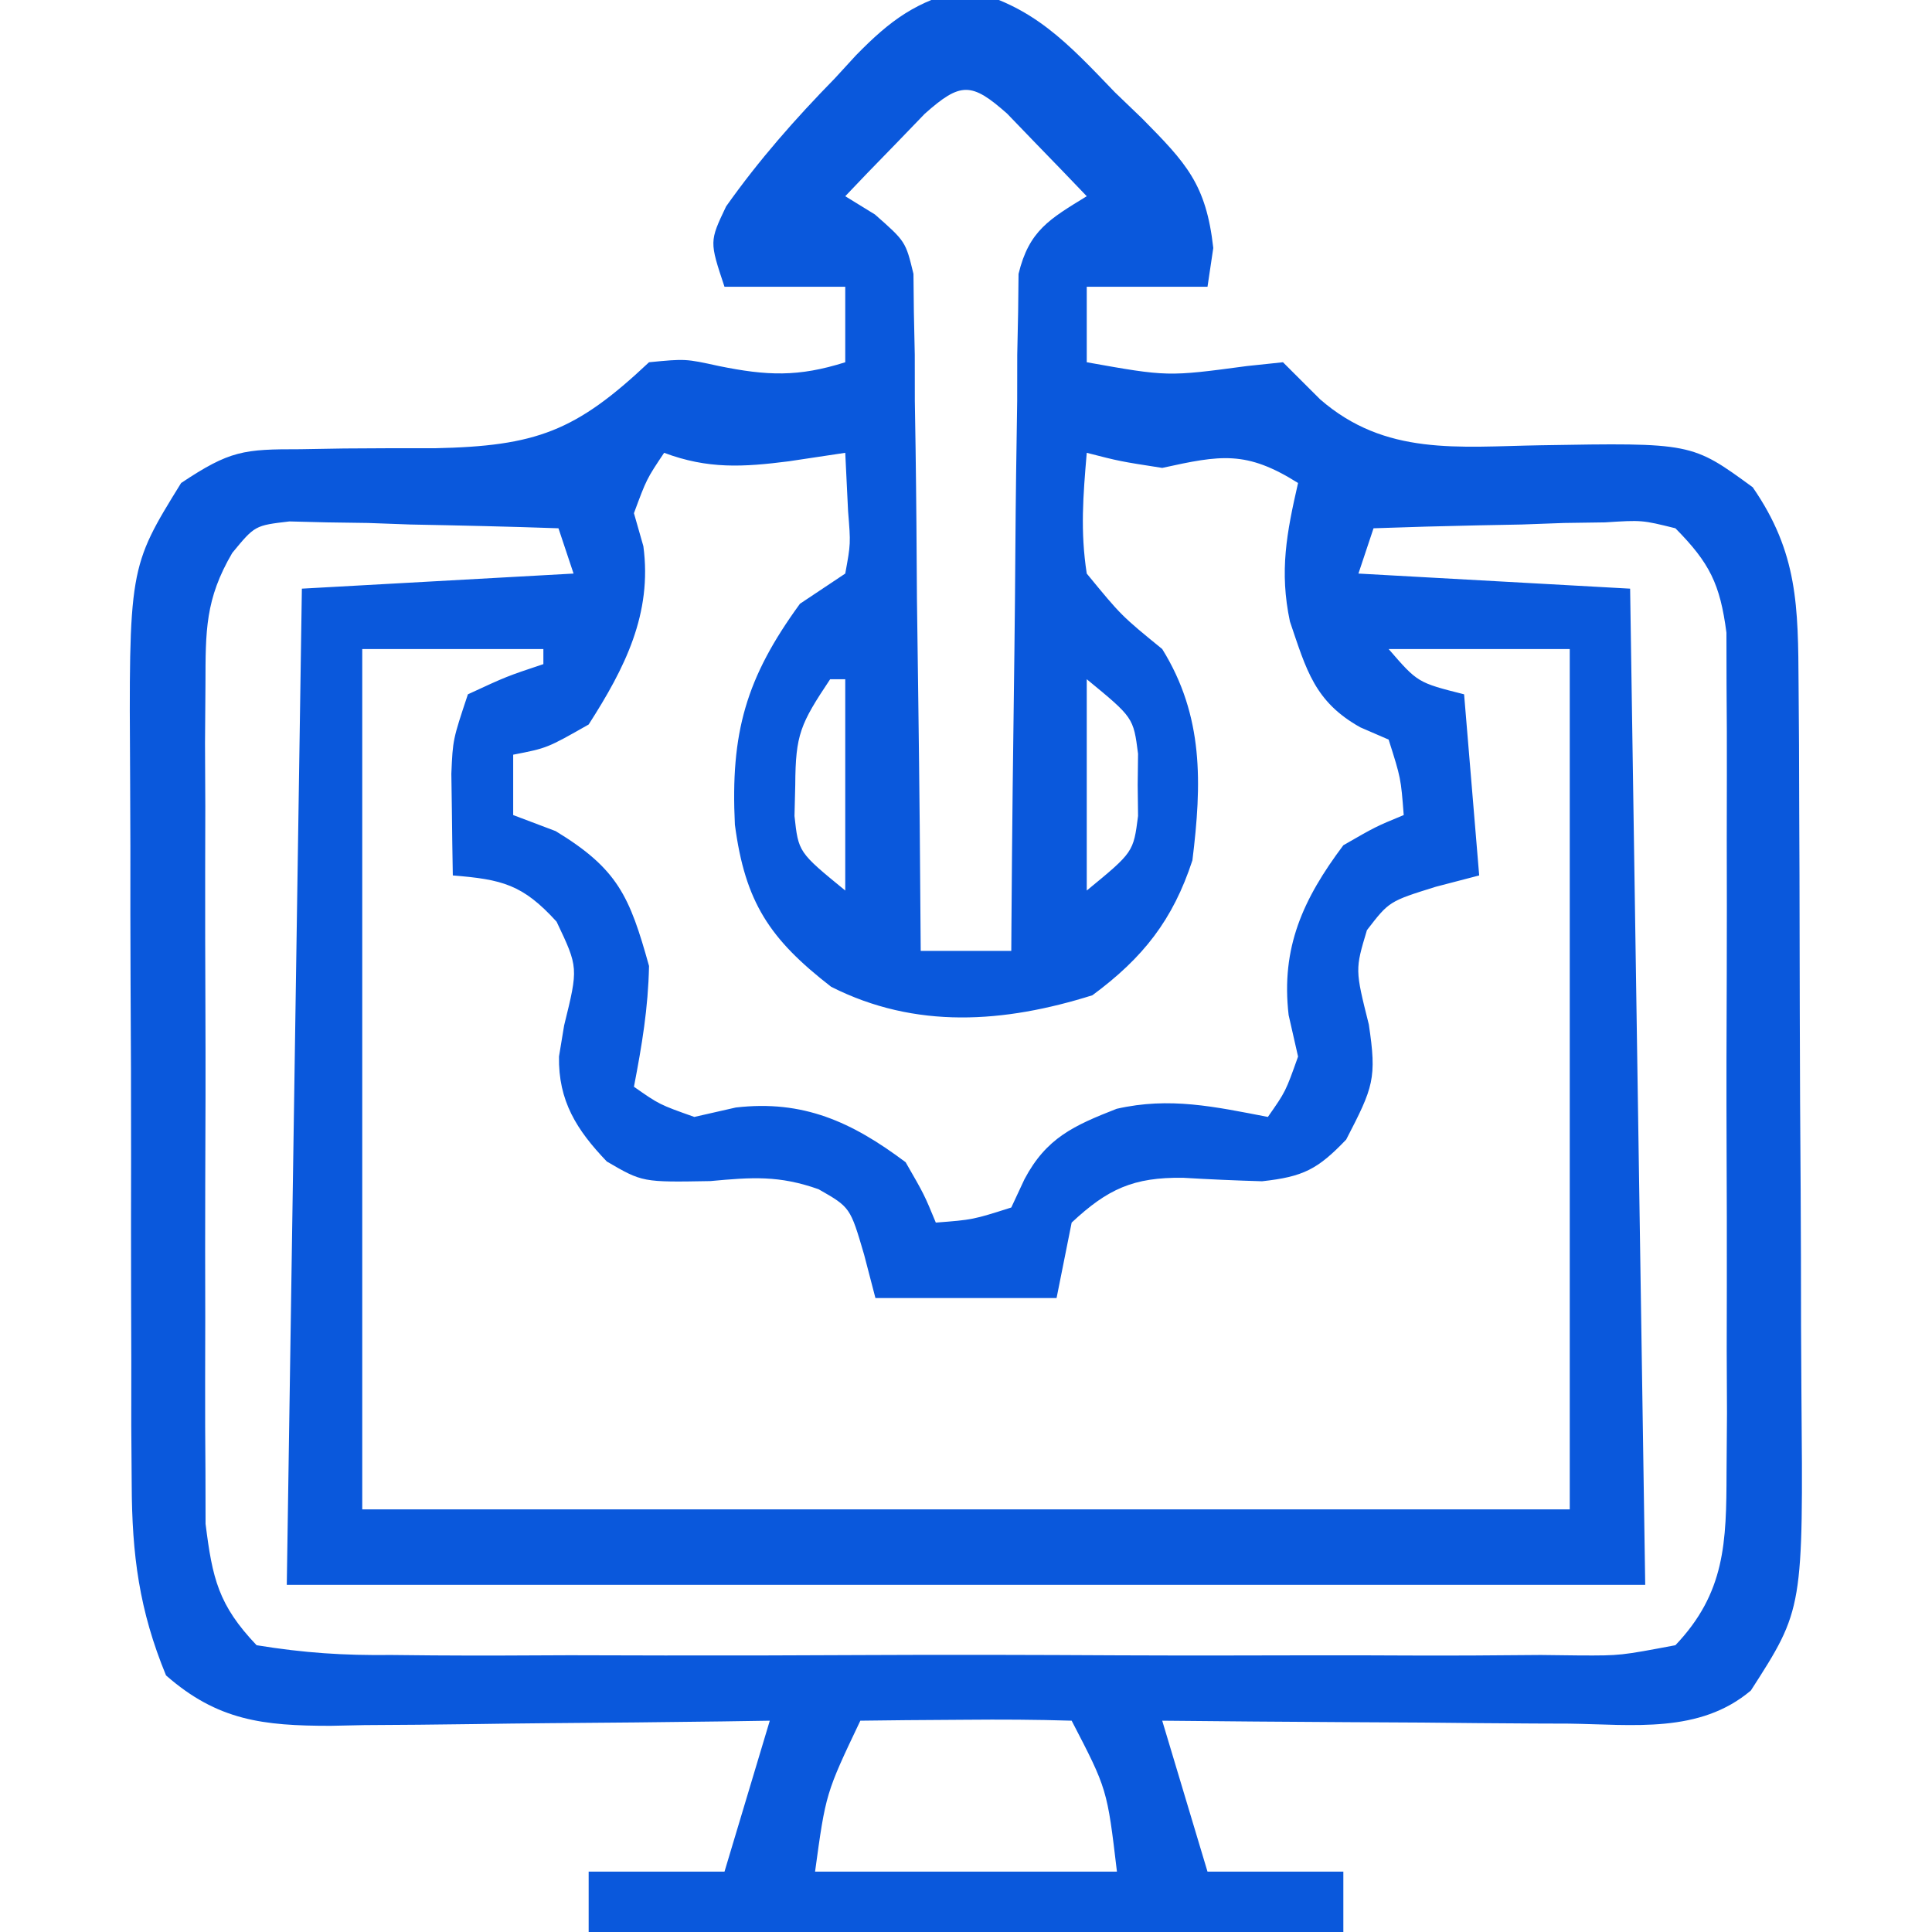<?xml version="1.0" encoding="UTF-8"?>
<svg version="1.1" xmlns="http://www.w3.org/2000/svg" width="128" height="128">
<path d="M0 0 C4.507 1.037 6.806 3.561 9.949 6.832 C10.542 7.402 11.135 7.972 11.746 8.559 C14.663 11.516 15.984 12.899 16.457 17.137 C16.268 18.409 16.268 18.409 16.074 19.707 C13.434 19.707 10.794 19.707 8.074 19.707 C8.074 21.357 8.074 23.007 8.074 24.707 C13.432 25.663 13.432 25.663 18.699 24.957 C19.483 24.875 20.267 24.792 21.074 24.707 C21.885 25.517 22.696 26.326 23.531 27.16 C27.851 30.926 32.669 30.301 38.137 30.207 C48.156 30.036 48.156 30.036 52.195 32.988 C55.197 37.331 55.204 40.886 55.235 46.109 C55.245 47.407 55.255 48.706 55.264 50.043 C55.269 51.459 55.274 52.874 55.277 54.289 C55.283 55.746 55.289 57.204 55.295 58.661 C55.305 61.715 55.311 64.769 55.314 67.823 C55.32 71.723 55.344 75.623 55.372 79.523 C55.391 82.534 55.396 85.544 55.398 88.555 C55.401 89.992 55.409 91.429 55.422 92.866 C55.545 107.311 55.545 107.311 52.074 112.707 C48.679 115.58 44.266 114.961 40.027 114.902 C39.256 114.9 38.485 114.897 37.69 114.894 C35.235 114.883 32.78 114.858 30.324 114.832 C28.656 114.822 26.988 114.813 25.32 114.805 C21.238 114.783 17.156 114.748 13.074 114.707 C14.064 118.007 15.054 121.307 16.074 124.707 C19.044 124.707 22.014 124.707 25.074 124.707 C25.074 126.027 25.074 127.347 25.074 128.707 C8.574 128.707 -7.926 128.707 -24.926 128.707 C-24.926 127.387 -24.926 126.067 -24.926 124.707 C-21.956 124.707 -18.986 124.707 -15.926 124.707 C-14.936 121.407 -13.946 118.107 -12.926 114.707 C-13.96 114.723 -14.994 114.738 -16.059 114.755 C-19.908 114.809 -23.756 114.843 -27.605 114.872 C-29.268 114.887 -30.932 114.907 -32.595 114.933 C-34.99 114.97 -37.385 114.987 -39.781 115 C-40.521 115.015 -41.261 115.031 -42.023 115.047 C-46.494 115.048 -49.516 114.699 -52.926 111.707 C-54.704 107.399 -55.182 103.716 -55.2 99.078 C-55.21 97.78 -55.22 96.482 -55.229 95.144 C-55.229 93.739 -55.228 92.334 -55.227 90.93 C-55.23 89.475 -55.235 88.021 -55.24 86.567 C-55.247 83.525 -55.247 80.483 -55.241 77.441 C-55.236 73.556 -55.253 69.672 -55.276 65.787 C-55.291 62.785 -55.291 59.783 -55.288 56.782 C-55.289 55.35 -55.294 53.918 -55.304 52.487 C-55.392 38.314 -55.392 38.314 -51.926 32.707 C-48.68 30.543 -47.777 30.467 -44.031 30.469 C-43.075 30.453 -42.12 30.437 -41.135 30.42 C-39.132 30.403 -37.13 30.398 -35.127 30.404 C-28.395 30.264 -25.783 29.286 -20.926 24.707 C-18.512 24.473 -18.512 24.473 -16.301 24.957 C-13.115 25.605 -11.048 25.696 -7.926 24.707 C-7.926 23.057 -7.926 21.407 -7.926 19.707 C-10.566 19.707 -13.206 19.707 -15.926 19.707 C-16.926 16.707 -16.926 16.707 -15.82 14.383 C-13.644 11.308 -11.241 8.58 -8.613 5.895 C-7.922 5.141 -7.922 5.141 -7.217 4.373 C-4.915 2.02 -3.216 0.777 0 0 Z M-2.652 8.238 C-3.592 9.213 -3.592 9.213 -4.551 10.207 C-5.182 10.857 -5.814 11.506 -6.465 12.176 C-6.947 12.681 -7.429 13.186 -7.926 13.707 C-7.277 14.106 -6.628 14.505 -5.96 14.916 C-3.926 16.707 -3.926 16.707 -3.407 18.852 C-3.398 19.68 -3.389 20.509 -3.38 21.362 C-3.36 22.303 -3.34 23.244 -3.32 24.213 C-3.319 25.225 -3.318 26.238 -3.316 27.281 C-3.292 28.84 -3.292 28.84 -3.266 30.43 C-3.218 33.751 -3.196 37.073 -3.176 40.395 C-3.148 42.645 -3.118 44.896 -3.086 47.146 C-3.012 52.667 -2.96 58.187 -2.926 63.707 C-0.946 63.707 1.034 63.707 3.074 63.707 C3.078 63.125 3.082 62.543 3.085 61.943 C3.127 55.892 3.196 49.842 3.282 43.791 C3.31 41.532 3.331 39.273 3.345 37.014 C3.367 33.769 3.413 30.526 3.465 27.281 C3.466 26.269 3.467 25.256 3.469 24.213 C3.488 23.272 3.508 22.331 3.528 21.362 C3.537 20.534 3.546 19.705 3.555 18.852 C4.252 15.974 5.613 15.221 8.074 13.707 C6.955 12.534 5.829 11.369 4.699 10.207 C4.073 9.557 3.446 8.908 2.801 8.238 C0.43 6.136 -0.282 6.136 -2.652 8.238 Z M-19.926 30.707 C-21.085 32.438 -21.085 32.438 -21.926 34.707 C-21.72 35.429 -21.513 36.151 -21.301 36.895 C-20.704 41.369 -22.526 44.966 -24.926 48.707 C-27.676 50.27 -27.676 50.27 -29.926 50.707 C-29.926 52.027 -29.926 53.347 -29.926 54.707 C-28.534 55.233 -28.534 55.233 -27.113 55.77 C-22.988 58.277 -22.212 60.092 -20.926 64.707 C-20.984 67.5 -21.393 69.945 -21.926 72.707 C-20.246 73.884 -20.246 73.884 -17.926 74.707 C-17.018 74.501 -16.111 74.295 -15.176 74.082 C-10.714 73.567 -7.498 75.028 -3.926 77.707 C-2.691 79.852 -2.691 79.852 -1.926 81.707 C0.519 81.519 0.519 81.519 3.074 80.707 C3.507 79.779 3.507 79.779 3.949 78.832 C5.399 76.094 7.221 75.278 10.055 74.168 C13.565 73.367 16.566 74.03 20.074 74.707 C21.251 73.027 21.251 73.027 22.074 70.707 C21.868 69.8 21.662 68.892 21.449 67.957 C20.934 63.495 22.395 60.279 25.074 56.707 C27.219 55.473 27.219 55.473 29.074 54.707 C28.886 52.262 28.886 52.262 28.074 49.707 C27.455 49.439 26.837 49.171 26.199 48.895 C23.167 47.2 22.626 45.092 21.535 41.883 C20.829 38.55 21.317 36.009 22.074 32.707 C18.634 30.541 16.947 30.857 13.074 31.707 C10.262 31.27 10.262 31.27 8.074 30.707 C7.832 33.567 7.641 35.902 8.074 38.707 C10.366 41.499 10.366 41.499 13.074 43.707 C15.833 48.157 15.699 52.628 15.074 57.707 C13.785 61.648 11.814 64.161 8.449 66.645 C2.606 68.484 -3.269 68.915 -8.863 66.082 C-12.936 62.923 -14.558 60.492 -15.238 55.344 C-15.534 49.255 -14.513 45.627 -10.926 40.707 C-9.936 40.047 -8.946 39.387 -7.926 38.707 C-7.563 36.73 -7.563 36.73 -7.738 34.582 C-7.8 33.303 -7.862 32.025 -7.926 30.707 C-9.163 30.893 -10.401 31.078 -11.676 31.27 C-14.689 31.654 -17.026 31.794 -19.926 30.707 Z M-48.538 37.339 C-50.336 40.407 -50.306 42.5 -50.314 46.049 C-50.323 47.333 -50.333 48.618 -50.343 49.942 C-50.337 51.342 -50.331 52.741 -50.324 54.141 C-50.326 55.58 -50.329 57.02 -50.333 58.459 C-50.337 61.475 -50.331 64.49 -50.317 67.505 C-50.3 71.363 -50.31 75.221 -50.328 79.079 C-50.338 82.051 -50.335 85.024 -50.327 87.997 C-50.325 89.419 -50.328 90.841 -50.335 92.263 C-50.342 94.254 -50.329 96.245 -50.314 98.236 C-50.312 99.368 -50.309 100.499 -50.307 101.665 C-49.854 105.283 -49.46 107.045 -46.926 109.707 C-43.776 110.219 -41.159 110.391 -38.004 110.354 C-36.635 110.367 -36.635 110.367 -35.239 110.381 C-32.217 110.403 -29.197 110.388 -26.176 110.371 C-24.08 110.374 -21.984 110.379 -19.888 110.386 C-15.493 110.393 -11.098 110.382 -6.703 110.359 C-1.063 110.33 4.575 110.347 10.215 110.377 C14.544 110.395 18.872 110.389 23.201 110.376 C25.281 110.373 27.361 110.377 29.44 110.389 C32.345 110.401 35.248 110.382 38.152 110.354 C39.448 110.369 39.448 110.369 40.769 110.385 C43.431 110.394 43.431 110.394 47.074 109.707 C50.379 106.235 50.453 102.892 50.462 98.236 C50.477 96.304 50.477 96.304 50.491 94.333 C50.486 92.935 50.48 91.538 50.473 90.141 C50.475 88.7 50.478 87.259 50.481 85.819 C50.486 82.805 50.479 79.792 50.465 76.779 C50.448 72.919 50.458 69.061 50.476 65.201 C50.487 62.229 50.483 59.256 50.476 56.284 C50.474 54.861 50.476 53.438 50.483 52.015 C50.491 50.026 50.477 48.037 50.462 46.049 C50.459 44.352 50.459 44.352 50.455 42.622 C50.033 39.395 49.344 38.005 47.074 35.707 C44.862 35.159 44.862 35.159 42.406 35.316 C41.067 35.336 41.067 35.336 39.701 35.355 C38.772 35.389 37.844 35.422 36.887 35.457 C35.946 35.475 35.006 35.493 34.037 35.512 C31.715 35.559 29.395 35.625 27.074 35.707 C26.744 36.697 26.414 37.687 26.074 38.707 C32.014 39.037 37.954 39.367 44.074 39.707 C44.404 61.487 44.734 83.267 45.074 105.707 C15.374 105.707 -14.326 105.707 -44.926 105.707 C-44.596 83.927 -44.266 62.147 -43.926 39.707 C-37.986 39.377 -32.046 39.047 -25.926 38.707 C-26.256 37.717 -26.586 36.727 -26.926 35.707 C-30.196 35.591 -33.466 35.52 -36.738 35.457 C-37.667 35.424 -38.596 35.39 -39.553 35.355 C-40.445 35.343 -41.338 35.33 -42.258 35.316 C-43.491 35.285 -43.491 35.285 -44.749 35.253 C-47.04 35.521 -47.04 35.521 -48.538 37.339 Z M-39.926 43.707 C-39.926 62.517 -39.926 81.327 -39.926 100.707 C-13.526 100.707 12.874 100.707 40.074 100.707 C40.074 81.897 40.074 63.087 40.074 43.707 C36.114 43.707 32.154 43.707 28.074 43.707 C30 45.931 30 45.931 33.074 46.707 C33.569 52.647 33.569 52.647 34.074 58.707 C33.125 58.955 32.177 59.202 31.199 59.457 C28.11 60.421 28.11 60.421 26.637 62.332 C25.852 64.945 25.852 64.945 26.762 68.582 C27.298 72.163 27.066 72.723 25.262 76.207 C23.376 78.177 22.424 78.669 19.688 78.969 C17.942 78.919 16.197 78.842 14.453 78.738 C11.172 78.695 9.459 79.476 7.074 81.707 C6.744 83.357 6.414 85.007 6.074 86.707 C2.114 86.707 -1.846 86.707 -5.926 86.707 C-6.173 85.758 -6.421 84.81 -6.676 83.832 C-7.596 80.692 -7.596 80.692 -9.695 79.496 C-12.316 78.569 -14.108 78.702 -16.863 78.957 C-21.36 79.037 -21.36 79.037 -23.723 77.66 C-25.723 75.57 -26.942 73.645 -26.891 70.703 C-26.778 70.024 -26.666 69.344 -26.551 68.645 C-25.606 64.81 -25.606 64.81 -27.051 61.77 C-29.291 59.305 -30.657 58.972 -33.926 58.707 C-33.953 57.27 -33.972 55.832 -33.988 54.395 C-34 53.594 -34.011 52.794 -34.023 51.969 C-33.926 49.707 -33.926 49.707 -32.926 46.707 C-30.363 45.52 -30.363 45.52 -27.926 44.707 C-27.926 44.377 -27.926 44.047 -27.926 43.707 C-31.886 43.707 -35.846 43.707 -39.926 43.707 Z M-8.926 45.707 C-10.905 48.676 -11.219 49.364 -11.238 52.707 C-11.255 53.388 -11.272 54.068 -11.289 54.77 C-11.028 57.17 -11.028 57.17 -7.926 59.707 C-7.926 55.087 -7.926 50.467 -7.926 45.707 C-8.256 45.707 -8.586 45.707 -8.926 45.707 Z M8.074 45.707 C8.074 50.327 8.074 54.947 8.074 59.707 C11.165 57.167 11.165 57.167 11.473 54.77 C11.465 54.089 11.457 53.408 11.449 52.707 C11.457 52.026 11.465 51.346 11.473 50.645 C11.165 48.248 11.165 48.248 8.074 45.707 Z M-6.926 114.707 C-9.216 119.519 -9.216 119.519 -9.926 124.707 C-3.326 124.707 3.274 124.707 10.074 124.707 C9.427 119.239 9.427 119.239 7.074 114.707 C4.721 114.634 2.366 114.623 0.012 114.645 C-1.279 114.654 -2.569 114.663 -3.898 114.672 C-4.897 114.683 -5.896 114.695 -6.926 114.707 Z " fill="#0A58DC" transform="translate(63.926,-0.707)"/>
</svg>
